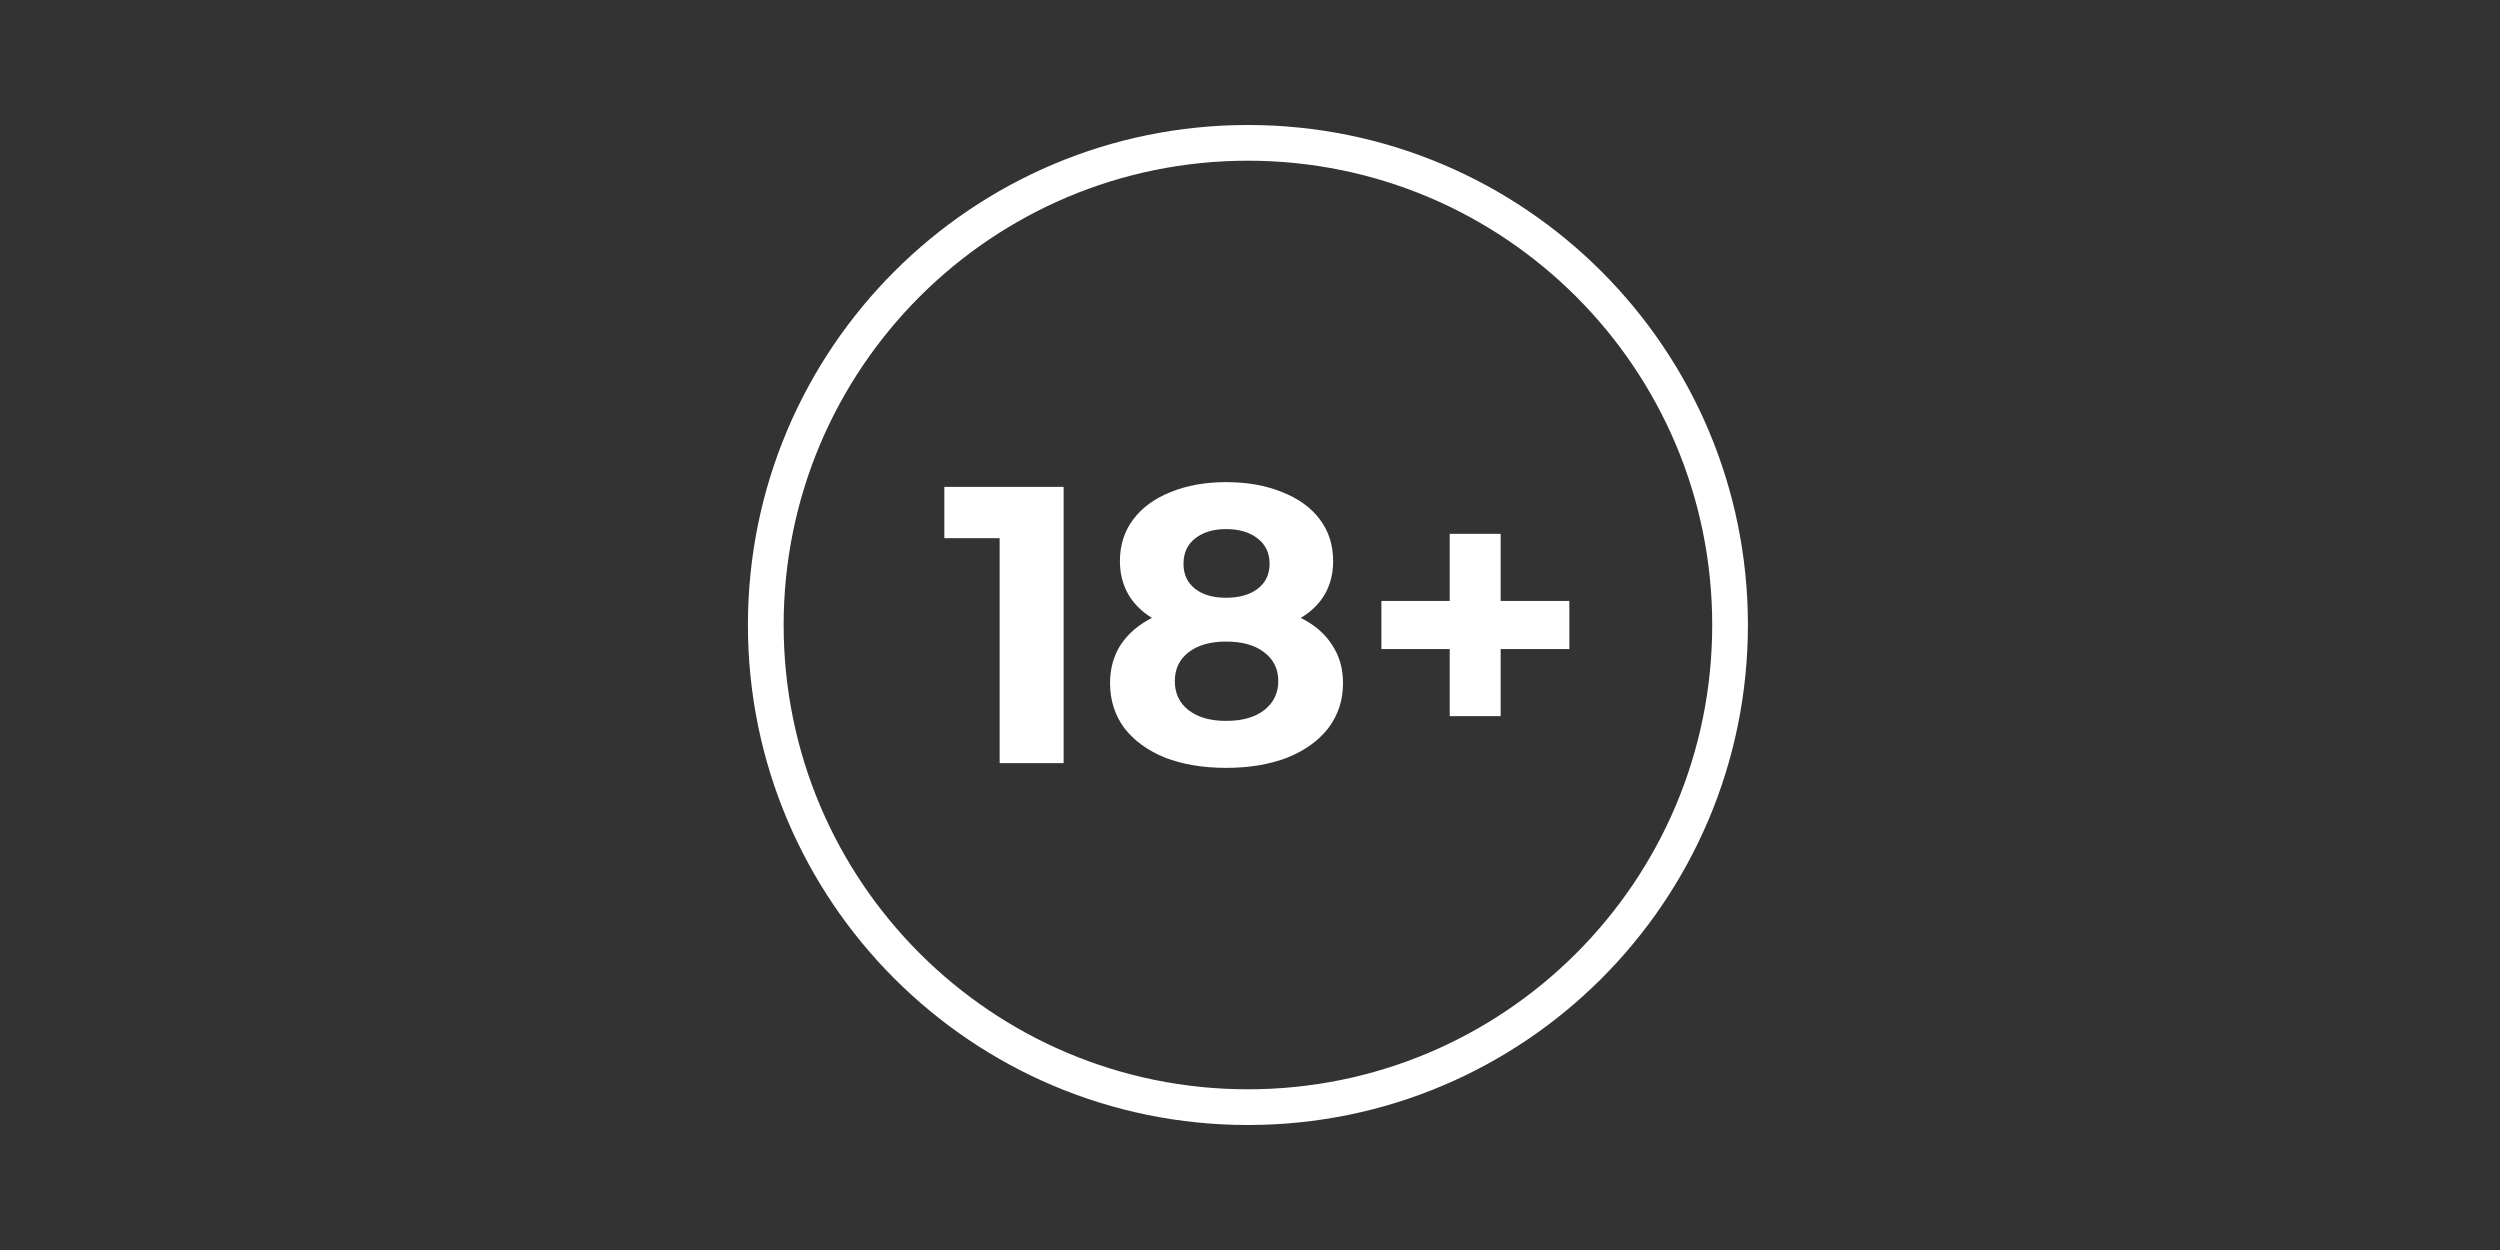 <svg width="96" height="48" viewBox="0 0 96 48" fill="none" xmlns="http://www.w3.org/2000/svg">
<rect x="0" y="0" width="96" height="48" fill="#333333" stroke="none"/>
<path fill-rule="evenodd" clip-rule="evenodd" d="M47.92 41.829C57.767 41.829 65.749 33.846 65.749 24C65.749 14.153 57.767 6.171 47.92 6.171C38.074 6.171 30.092 14.153 30.092 24C30.092 33.846 38.074 41.829 47.92 41.829ZM47.92 43.2C58.524 43.2 67.12 34.604 67.12 24C67.12 13.396 58.524 4.8 47.92 4.8C37.316 4.8 28.72 13.396 28.72 24C28.72 34.604 37.316 43.2 47.92 43.2Z" fill="white"/>
<path d="M40.843 18.696V29.304H38.386V20.666H36.263V18.696H40.843Z" fill="white"/>
<path d="M49.95 23.727C50.476 23.99 50.875 24.333 51.148 24.758C51.431 25.182 51.572 25.672 51.572 26.228C51.572 26.884 51.385 27.46 51.011 27.955C50.637 28.44 50.112 28.819 49.434 29.092C48.757 29.354 47.974 29.486 47.084 29.486C46.194 29.486 45.411 29.354 44.734 29.092C44.066 28.819 43.546 28.44 43.172 27.955C42.808 27.46 42.626 26.884 42.626 26.228C42.626 25.672 42.763 25.182 43.035 24.758C43.319 24.333 43.718 23.99 44.233 23.727C43.839 23.485 43.536 23.182 43.324 22.818C43.111 22.444 43.005 22.02 43.005 21.545C43.005 20.929 43.177 20.393 43.521 19.939C43.864 19.484 44.344 19.136 44.961 18.893C45.578 18.64 46.285 18.514 47.084 18.514C47.893 18.514 48.605 18.64 49.222 18.893C49.849 19.136 50.334 19.484 50.678 19.939C51.022 20.393 51.193 20.929 51.193 21.545C51.193 22.02 51.087 22.444 50.875 22.818C50.663 23.182 50.354 23.485 49.95 23.727ZM47.084 20.317C46.589 20.317 46.189 20.439 45.886 20.681C45.593 20.914 45.446 21.237 45.446 21.651C45.446 22.055 45.593 22.373 45.886 22.606C46.179 22.838 46.579 22.954 47.084 22.954C47.59 22.954 47.994 22.838 48.297 22.606C48.6 22.373 48.752 22.055 48.752 21.651C48.752 21.237 48.6 20.914 48.297 20.681C47.994 20.439 47.59 20.317 47.084 20.317ZM47.084 27.682C47.701 27.682 48.186 27.546 48.54 27.273C48.904 26.99 49.086 26.616 49.086 26.152C49.086 25.687 48.904 25.318 48.54 25.046C48.186 24.773 47.701 24.636 47.084 24.636C46.477 24.636 45.997 24.773 45.644 25.046C45.29 25.318 45.113 25.687 45.113 26.152C45.113 26.627 45.29 27 45.644 27.273C45.997 27.546 46.477 27.682 47.084 27.682Z" fill="white"/>
<path d="M60.263 24.924H57.625V27.5H55.669V24.924H53.046V23.076H55.669V20.499H57.625V23.076H60.263V24.924Z" fill="white"/>
</svg>
